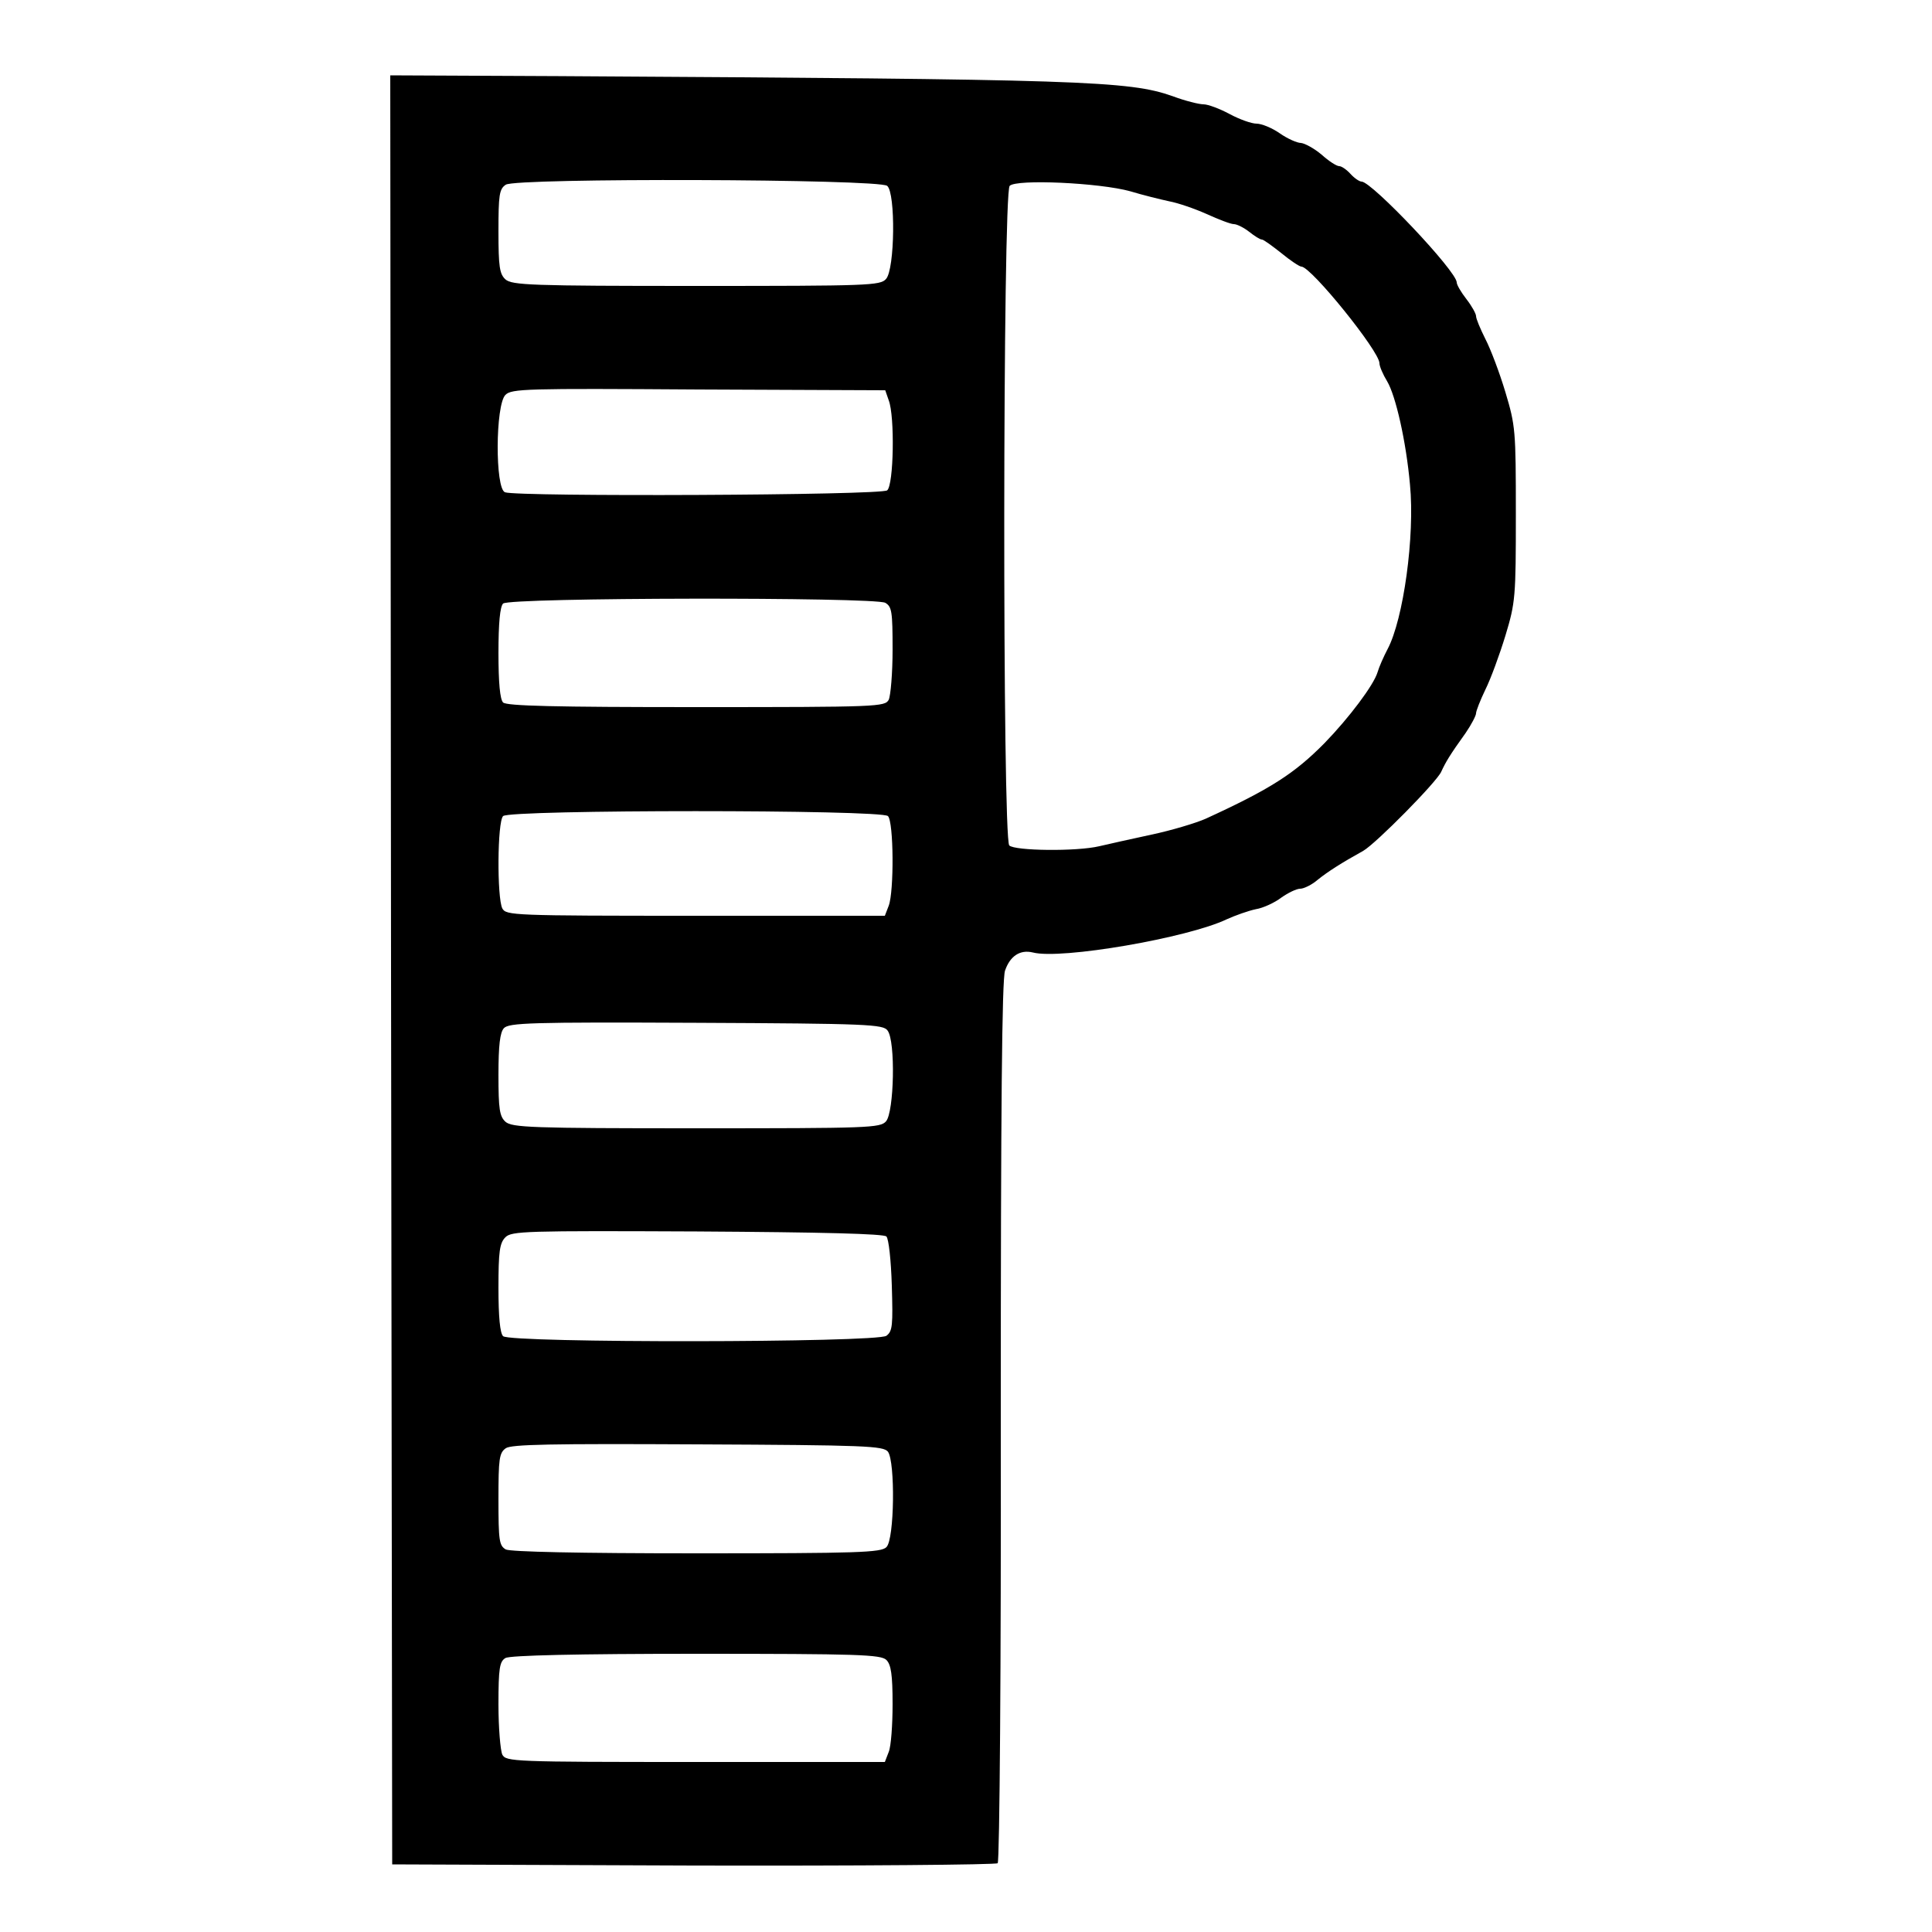 <?xml version="1.0" standalone="no"?>
<!DOCTYPE svg PUBLIC "-//W3C//DTD SVG 20010904//EN"
 "http://www.w3.org/TR/2001/REC-SVG-20010904/DTD/svg10.dtd">
<svg version="1.0" xmlns="http://www.w3.org/2000/svg"
 width="500pt" height="500pt" viewBox="0 0 500 500"
 preserveAspectRatio="xMidYMid meet">
<g transform="translate(0,500) scale(0.1,-0.1)"
fill="#000000" stroke="none">
<path d="M1012 2490 l3 -2315 779 -3 c429 -1 784 2 788 6 5 5 9 519 8 1143 0
817 3 1144 11 1167 13 38 39 55 72 47 73 -19 402 38 502 86 22 10 56 22 75 26
19 3 49 17 66 30 17 12 39 23 49 23 9 0 30 10 45 23 26 21 62 44 118 75 33 19
191 179 202 205 11 24 22 43 63 100 15 22 27 45 27 51 0 6 11 34 24 61 14 28
37 91 52 140 26 86 27 100 27 315 0 217 -1 228 -27 315 -15 50 -38 111 -52
138 -13 26 -24 52 -24 59 0 6 -11 26 -25 44 -14 18 -25 37 -25 43 0 29 -219
260 -246 261 -6 0 -19 9 -29 20 -10 11 -23 20 -29 20 -7 0 -27 13 -46 30 -19
16 -43 29 -53 30 -10 0 -35 11 -55 25 -20 14 -47 25 -60 25 -13 0 -44 11 -70
25 -26 14 -56 25 -67 25 -12 0 -48 9 -80 21 -113 40 -233 44 -1590 52 l-435 2
2 -2315z m1284 2029 c22 -18 20 -216 -3 -241 -15 -17 -44 -18 -491 -18 -428 0
-477 2 -494 17 -15 14 -18 32 -18 124 0 94 2 110 19 121 25 18 965 15 987 -3z
m629 -14 c33 -10 78 -21 101 -26 22 -4 66 -19 97 -33 31 -14 62 -26 70 -26 8
0 26 -9 40 -20 14 -11 28 -20 33 -20 4 0 26 -16 50 -35 23 -19 47 -35 52 -35
25 0 202 -219 202 -250 0 -8 9 -29 20 -47 22 -37 49 -155 59 -267 13 -133 -17
-349 -58 -426 -10 -19 -22 -46 -26 -60 -10 -33 -73 -117 -137 -183 -78 -79
-140 -119 -308 -196 -25 -11 -88 -30 -140 -41 -52 -11 -113 -25 -135 -30 -59
-14 -219 -12 -233 2 -18 18 -17 1688 1 1707 17 18 233 8 312 -14z m-625 -541
c16 -41 13 -219 -4 -233 -15 -13 -958 -17 -989 -5 -26 9 -25 226 1 252 16 16
51 17 500 14 l483 -2 9 -26z m-9 -524 c17 -10 19 -22 19 -121 0 -61 -5 -119
-10 -130 -10 -18 -26 -19 -498 -19 -366 0 -491 3 -500 12 -8 8 -12 51 -12 128
0 77 4 120 12 128 16 16 959 17 989 2z m7 -552 c15 -15 16 -195 2 -232 l-10
-26 -489 0 c-475 0 -491 1 -501 19 -14 28 -13 224 2 239 17 17 979 17 996 0z
m-1 -555 c21 -27 17 -211 -4 -235 -15 -17 -44 -18 -491 -18 -428 0 -477 2
-494 17 -15 14 -18 32 -18 121 0 77 4 110 14 121 13 14 68 16 498 14 444 -2
484 -4 495 -20z m-3 -533 c6 -6 12 -62 14 -127 3 -103 2 -118 -14 -130 -25
-18 -974 -19 -992 -1 -8 8 -12 50 -12 125 0 94 3 116 18 131 16 16 51 17 496
15 328 -2 483 -6 490 -13z m4 -557 c19 -26 17 -227 -4 -247 -14 -14 -72 -16
-490 -16 -309 0 -482 4 -495 10 -17 10 -19 22 -19 130 0 105 2 120 19 132 14
10 116 12 497 10 435 -2 480 -4 492 -19z m-4 -539 c12 -12 16 -38 16 -114 0
-54 -4 -110 -10 -124 l-10 -26 -489 0 c-475 0 -491 1 -501 19 -5 11 -10 69
-10 130 0 94 3 111 18 120 11 7 189 11 494 11 420 0 478 -2 492 -16z"/>
</g>
</svg>
